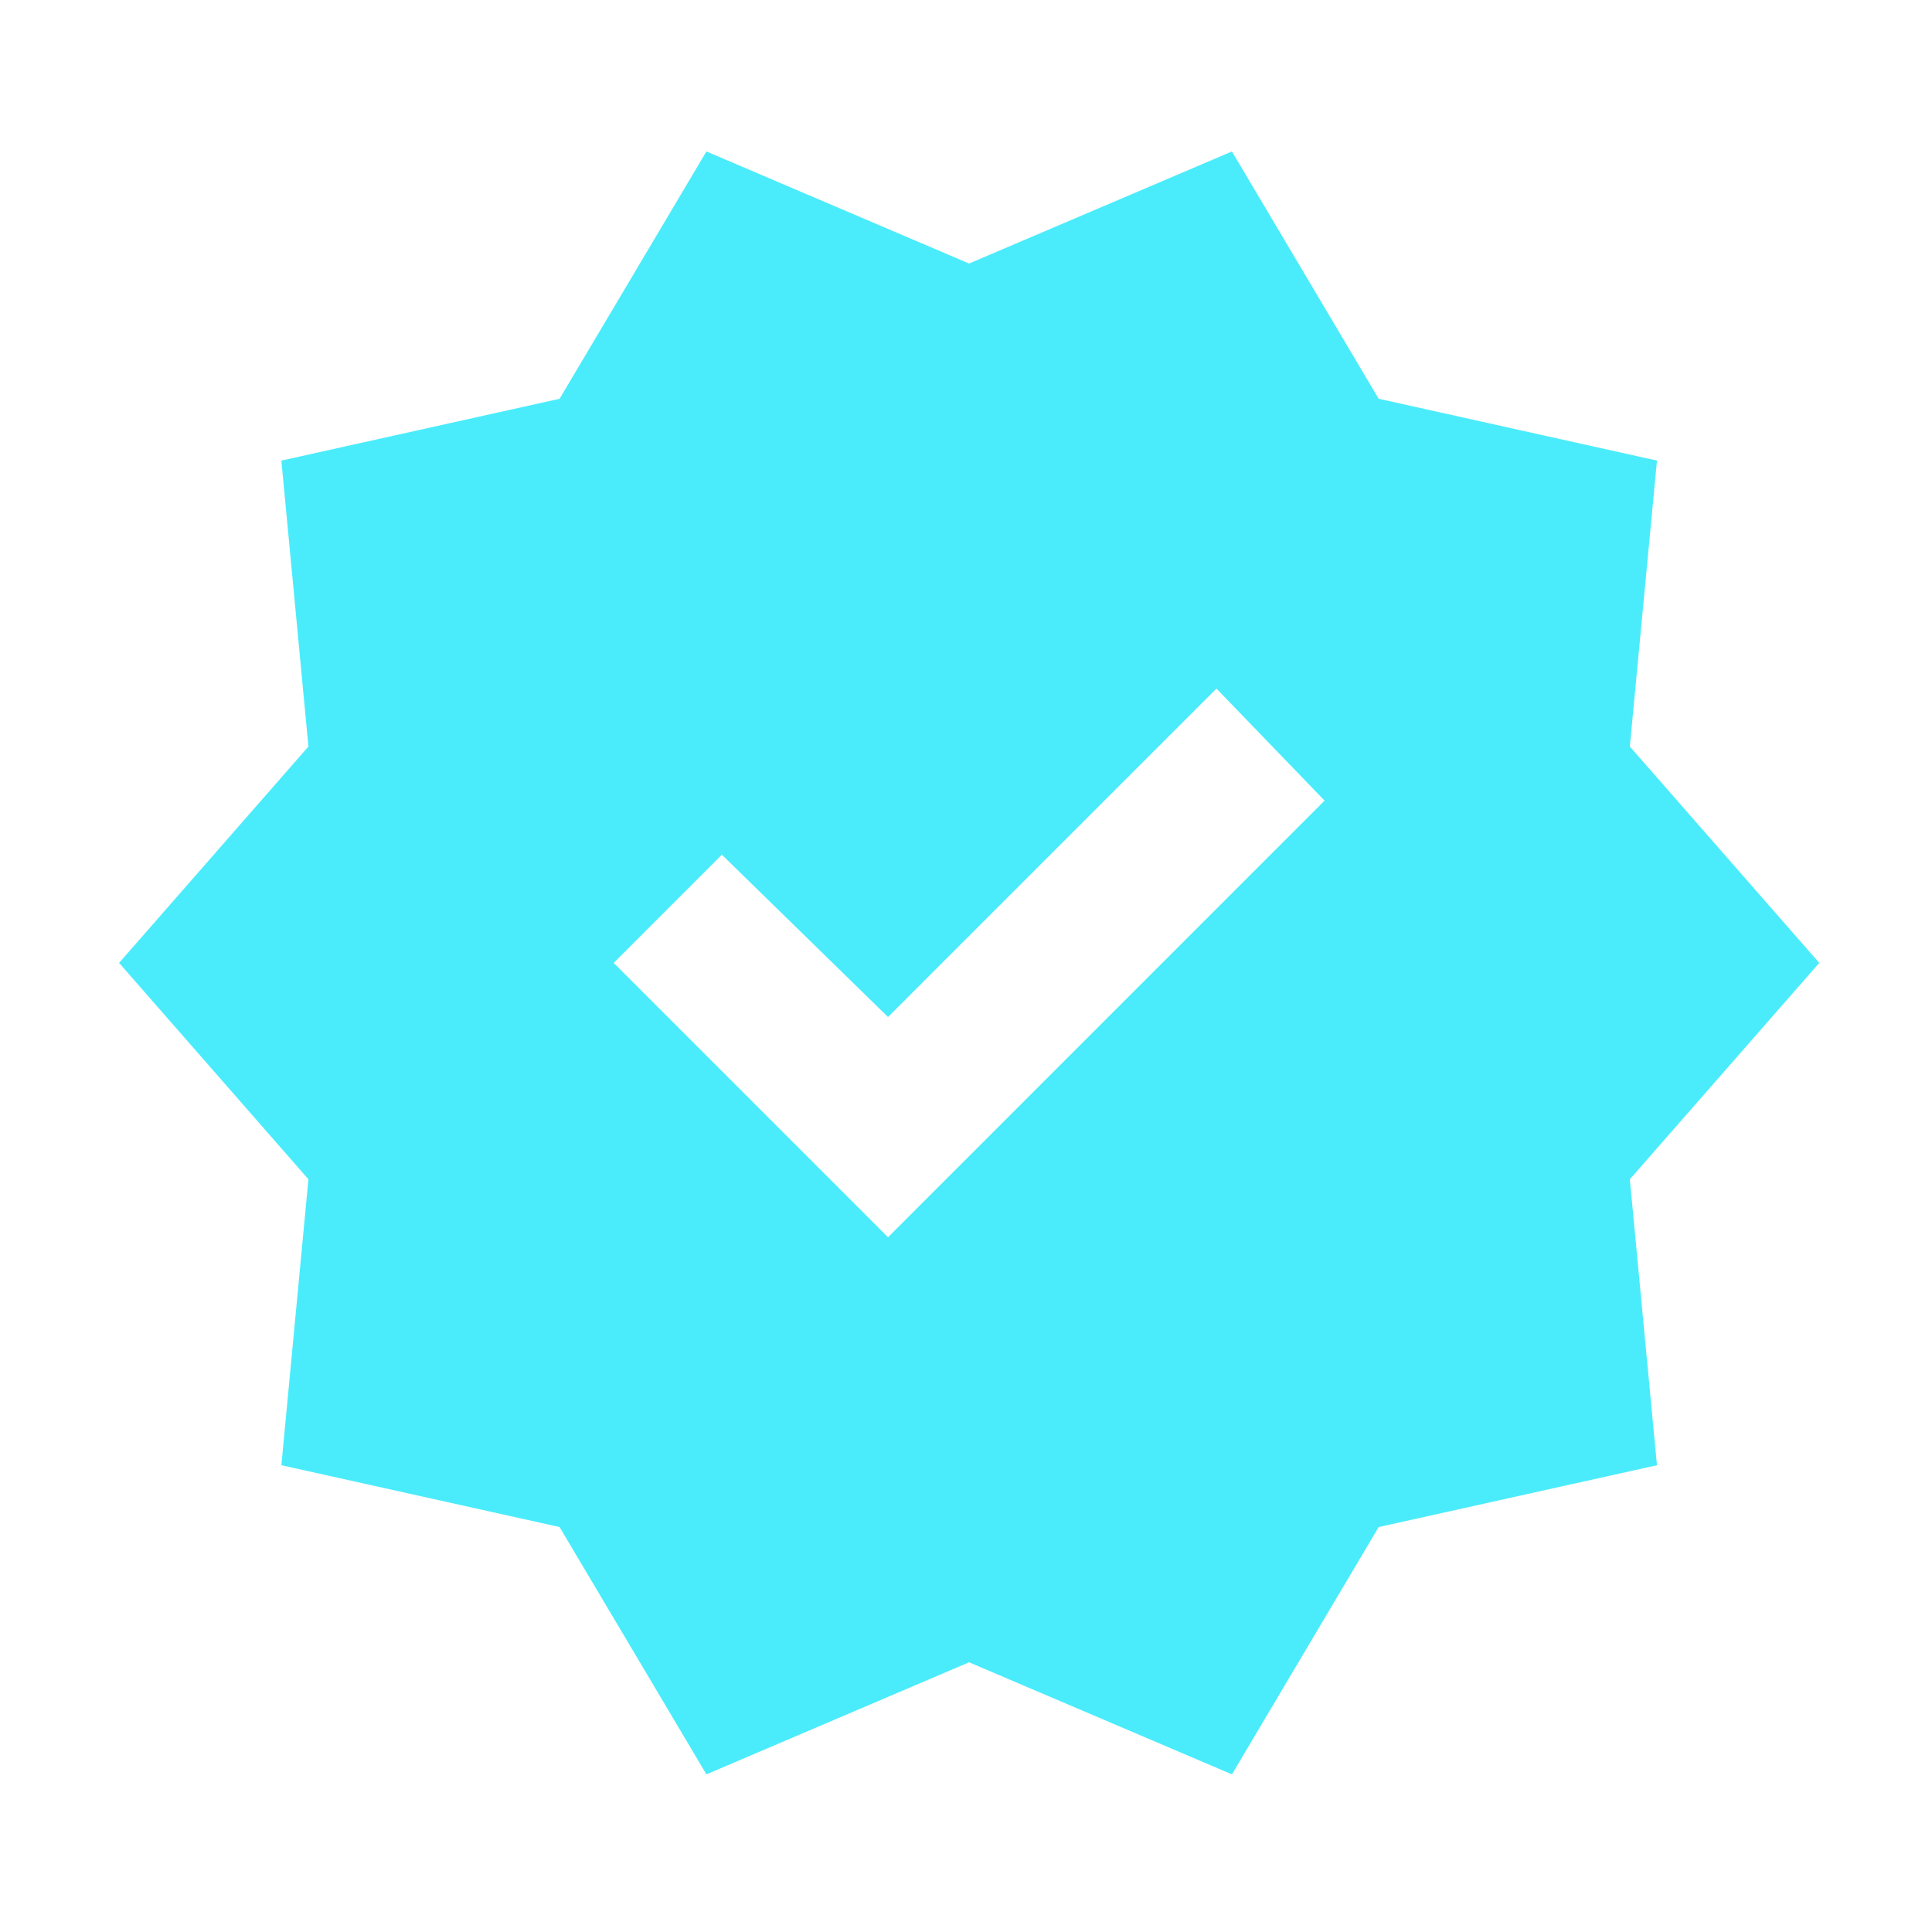 <?xml version="1.0" encoding="UTF-8"?> <svg xmlns="http://www.w3.org/2000/svg" width="25" height="25" viewBox="0 0 25 25" fill="none"><mask id="mask0_511_436" style="mask-type:alpha" maskUnits="userSpaceOnUse" x="0" y="0" width="25" height="25"><rect x="0.541" y="0.46" width="24" height="24" fill="#D9D9D9"></rect></mask><g mask="url(#mask0_511_436)"><path d="M9.141 22.96L7.241 19.76L3.641 18.96L3.991 15.26L1.541 12.46L3.991 9.66L3.641 5.96L7.241 5.16L9.141 1.96L12.54 3.41L15.941 1.96L17.84 5.16L21.441 5.96L21.09 9.66L23.541 12.46L21.09 15.26L21.441 18.96L17.84 19.76L15.941 22.96L12.54 21.51L9.141 22.96ZM11.491 16.01L17.14 10.36L15.741 8.91L11.491 13.16L9.341 11.06L7.941 12.46L11.491 16.01Z" fill="#4AECFB"></path></g></svg> 